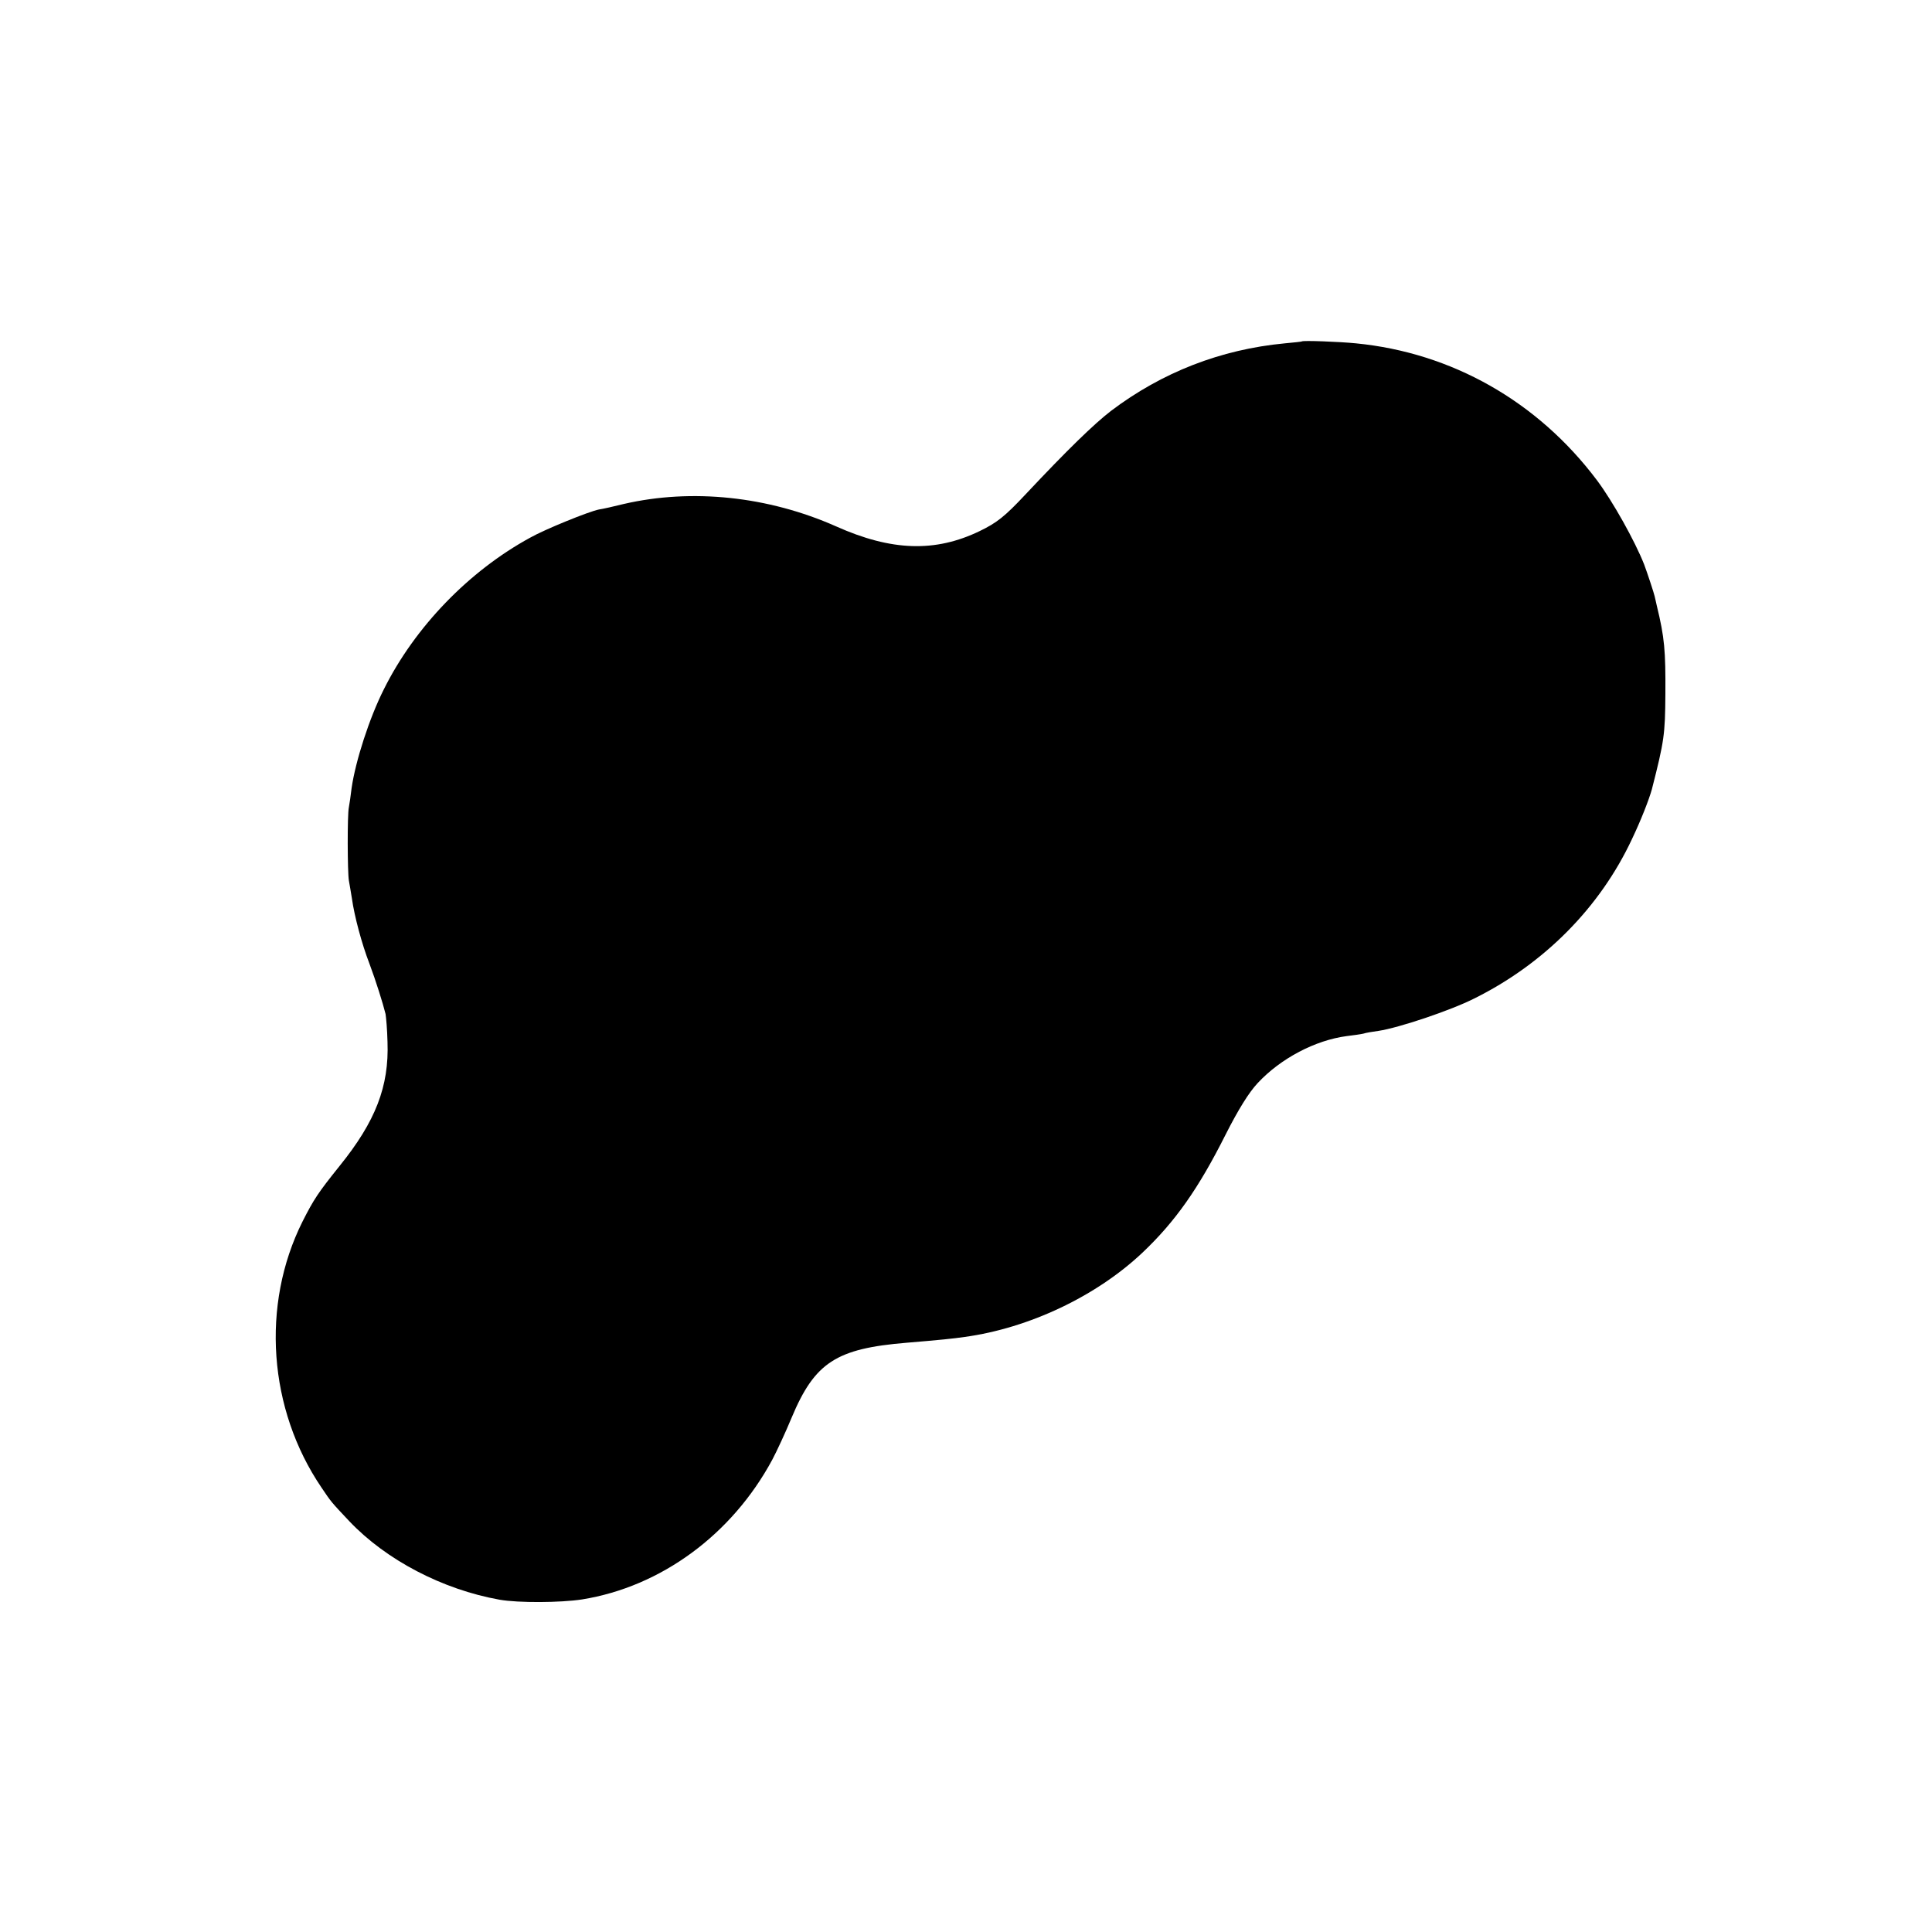 <?xml version="1.0" standalone="no"?>
<!DOCTYPE svg PUBLIC "-//W3C//DTD SVG 20010904//EN"
 "http://www.w3.org/TR/2001/REC-SVG-20010904/DTD/svg10.dtd">
<svg version="1.0" xmlns="http://www.w3.org/2000/svg"
 width="700pt" height="700pt" viewBox="0 0 700 700"
 preserveAspectRatio="xMidYMid meet">
<g transform="translate(0,700) scale(0.1,-0.1)"
fill="#000000" stroke="none">
<path d="M4717 5763 c-1 -1 -29 -4 -62 -7 -232 -22 -445 -105 -630 -245 -62
-48 -156 -139 -310 -303 -74 -79 -103 -102 -165 -132 -161 -78 -320 -73 -521
17 -246 109 -522 138 -769 81 -36 -9 -76 -18 -90 -20 -36 -7 -196 -72 -249
-102 -222 -121 -418 -324 -530 -549 -53 -105 -103 -261 -117 -358 -3 -27 -8
-59 -10 -70 -6 -28 -5 -235 0 -265 3 -14 7 -43 11 -65 9 -65 36 -165 63 -235
24 -64 49 -144 59 -184 2 -12 6 -57 7 -101 6 -161 -43 -288 -174 -450 -77 -96
-93 -120 -134 -201 -151 -302 -124 -680 69 -964 35 -52 34 -51 101 -122 133
-140 337 -247 544 -284 68 -12 221 -11 299 1 286 46 543 235 689 506 16 30 48
99 70 152 84 201 162 251 417 272 120 10 169 15 210 21 234 32 478 148 645
306 118 112 202 231 300 426 46 91 85 154 117 188 84 90 209 155 322 170 25 3
53 7 61 9 8 3 33 7 55 10 73 11 261 74 346 117 254 126 456 330 572 578 33 69
62 144 72 180 45 176 48 199 49 345 1 158 -3 205 -31 320 -4 17 -7 32 -8 35
-2 10 -27 86 -38 115 -33 84 -114 229 -171 305 -215 286 -526 462 -873 496
-60 6 -193 11 -196 7z"/>
</g>
</svg>
